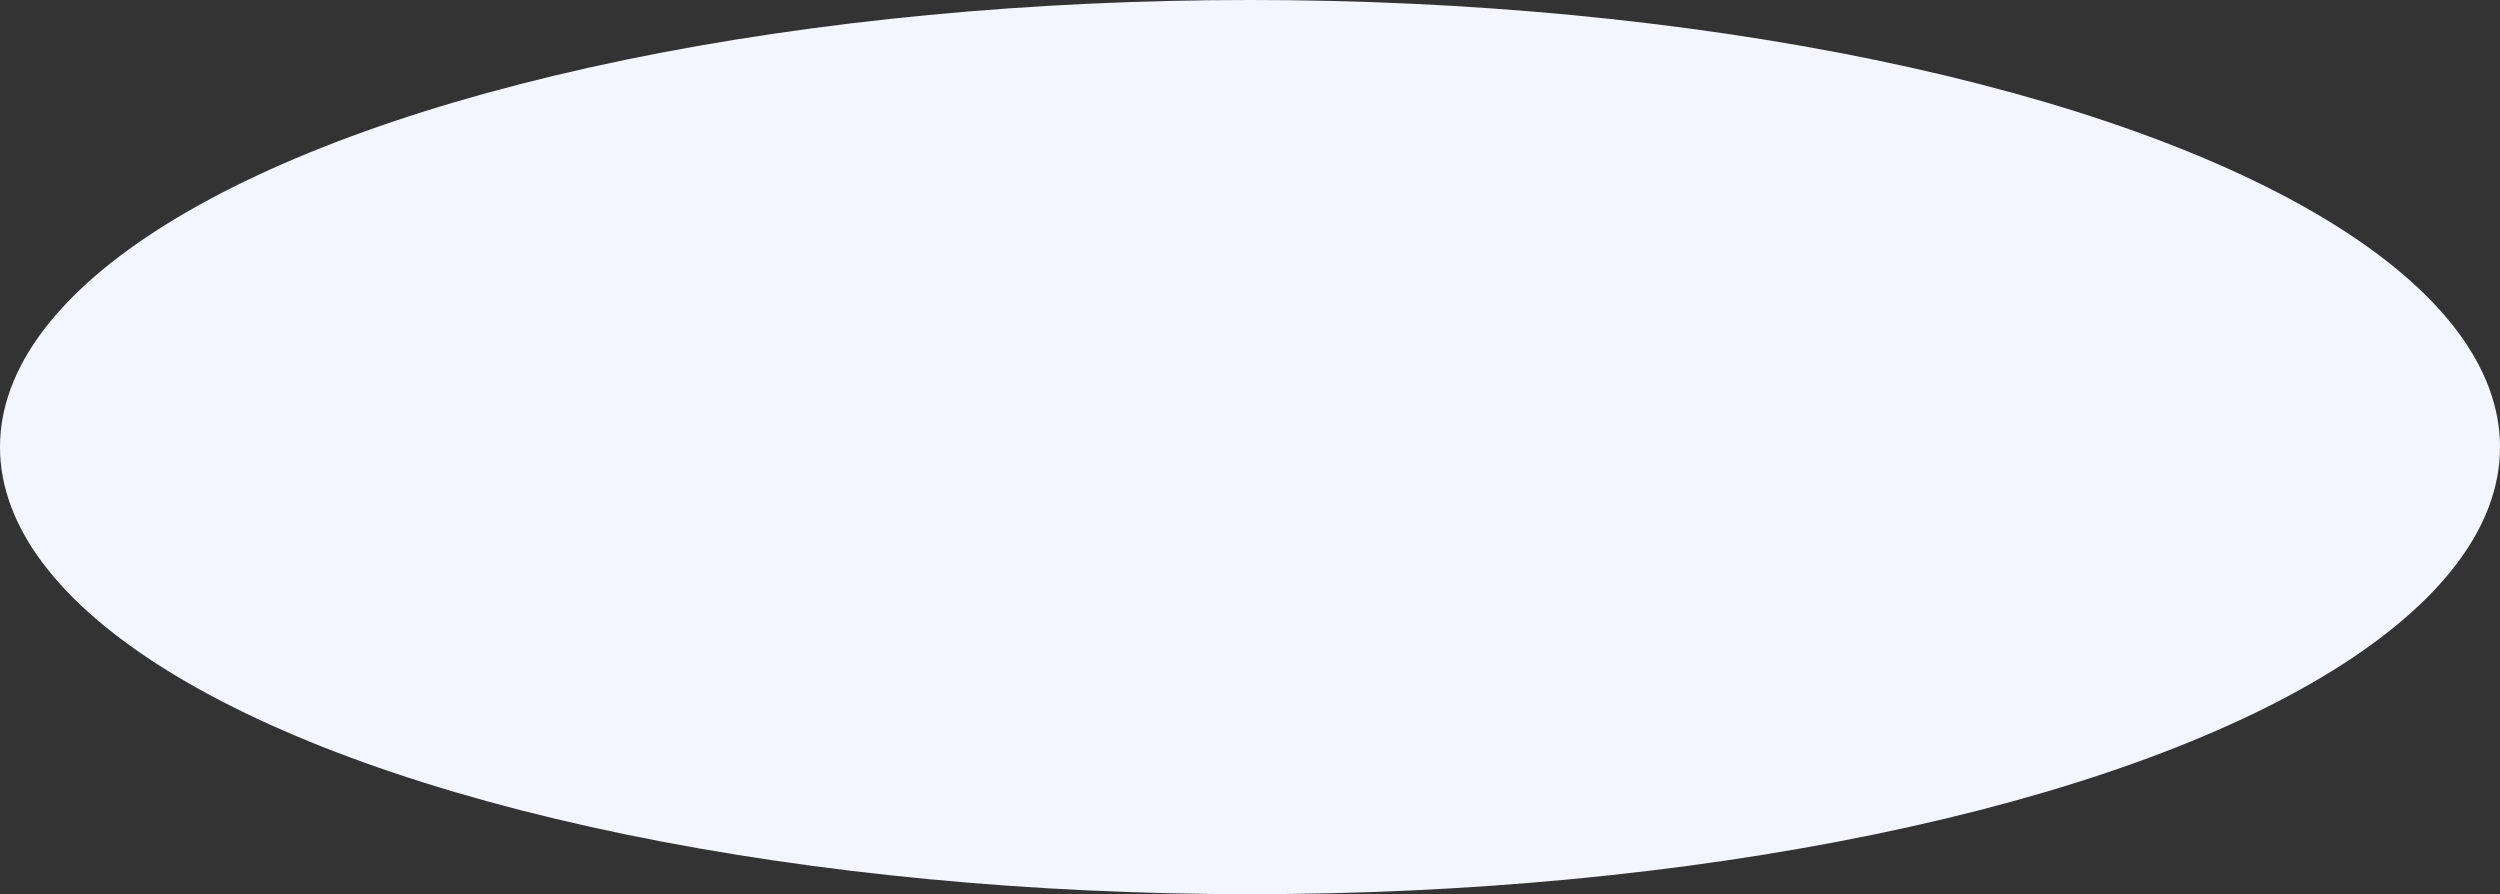 <?xml version="1.0" encoding="UTF-8"?>
<svg width="2424px" height="867px" viewBox="0 0 2424 867" version="1.1" xmlns="http://www.w3.org/2000/svg" xmlns:xlink="http://www.w3.org/1999/xlink" preserveAspectRatio="none">
    <rect x="0" y="0" width="2424" height="867" fill="#333333" stroke="none"/>
    <!-- Generator: Sketch 55.2 (78181) - https://sketchapp.com -->
    <title>Oval</title>
    <desc>Created with Sketch.</desc>
    <g id="Design" stroke="none" stroke-width="1" fill="none" fill-rule="evenodd">
        <g id="Home" transform="translate(-36, -2092)" fill="#f4f6ff" fill-rule="nonzero">
            <g id="Verify" transform="translate(36, 1000)">
                <ellipse id="Oval" cx="1212" cy="1525.5" rx="1212" ry="433.5"></ellipse>
            </g>
        </g>
    </g>
</svg>